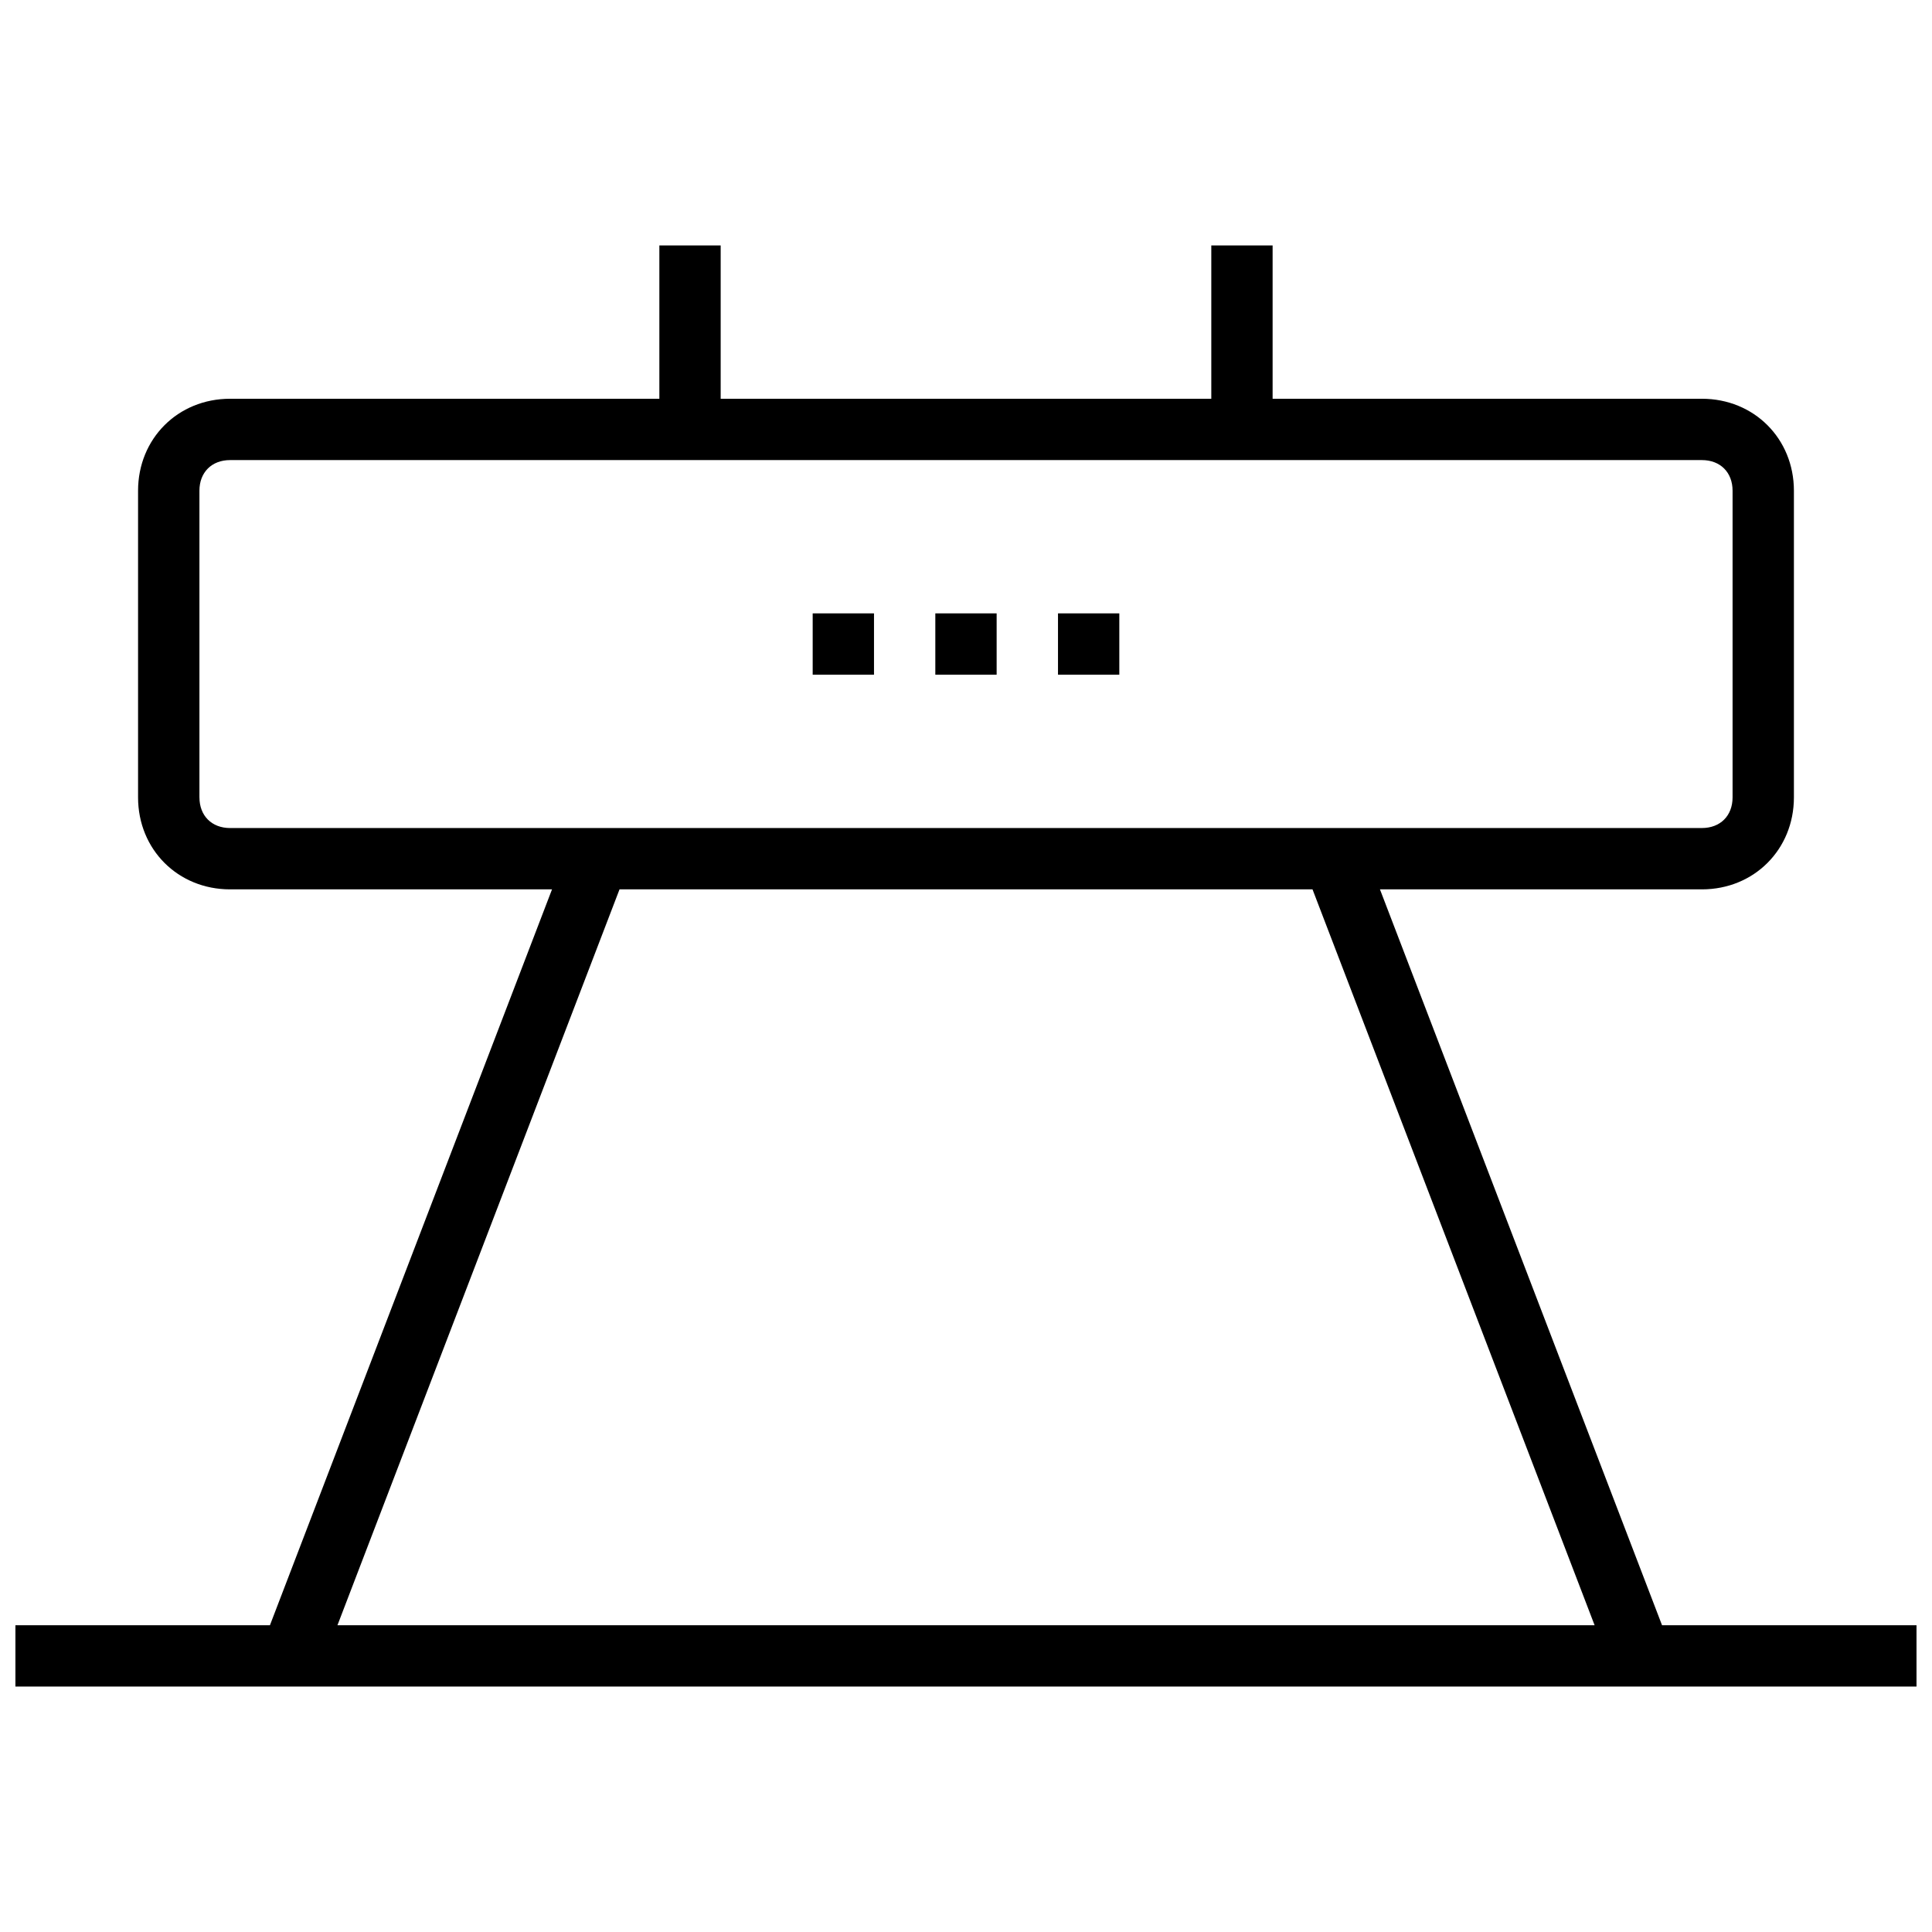 <?xml version="1.0" encoding="UTF-8"?>
<!-- Uploaded to: ICON Repo, www.iconrepo.com, Generator: ICON Repo Mixer Tools -->
<svg width="800px" height="800px" version="1.1" viewBox="144 144 512 512" xmlns="http://www.w3.org/2000/svg">
 <defs>
  <clipPath id="a">
   <path d="m148.09 209h503.81v382h-503.81z"/>
  </clipPath>
 </defs>
 <path d="m359.37 306.55h16.25v16.25h-16.25z"/>
 <path d="m391.87 306.55h16.25v16.25h-16.25z"/>
 <path d="m424.38 306.55h16.25v16.25h-16.25z"/>
 <g clip-path="url(#a)">
  <path d="m584.46 574.71-74.758-195.02h85.324c13.812 0 24.379-10.562 24.379-24.379v-81.258c0-13.812-10.562-24.379-24.379-24.379h-113.77v-40.629h-16.25v40.629h-130.02v-40.629h-16.25v40.629h-113.77c-13.812 0-24.379 10.562-24.379 24.379v81.258c0 13.812 10.562 24.379 24.379 24.379h85.324l-74.758 195.02h-67.449v16.25h503.81v-16.25zm-387.61-219.4v-81.258c0-4.875 3.25-8.125 8.125-8.125h390.05c4.875 0 8.125 3.25 8.125 8.125v81.258c0 4.875-3.25 8.125-8.125 8.125l-390.04 0.004c-4.875 0-8.129-3.254-8.129-8.129zm111.33 24.379h183.65l74.758 195.02h-333.16z"/>
 </g>
</svg>